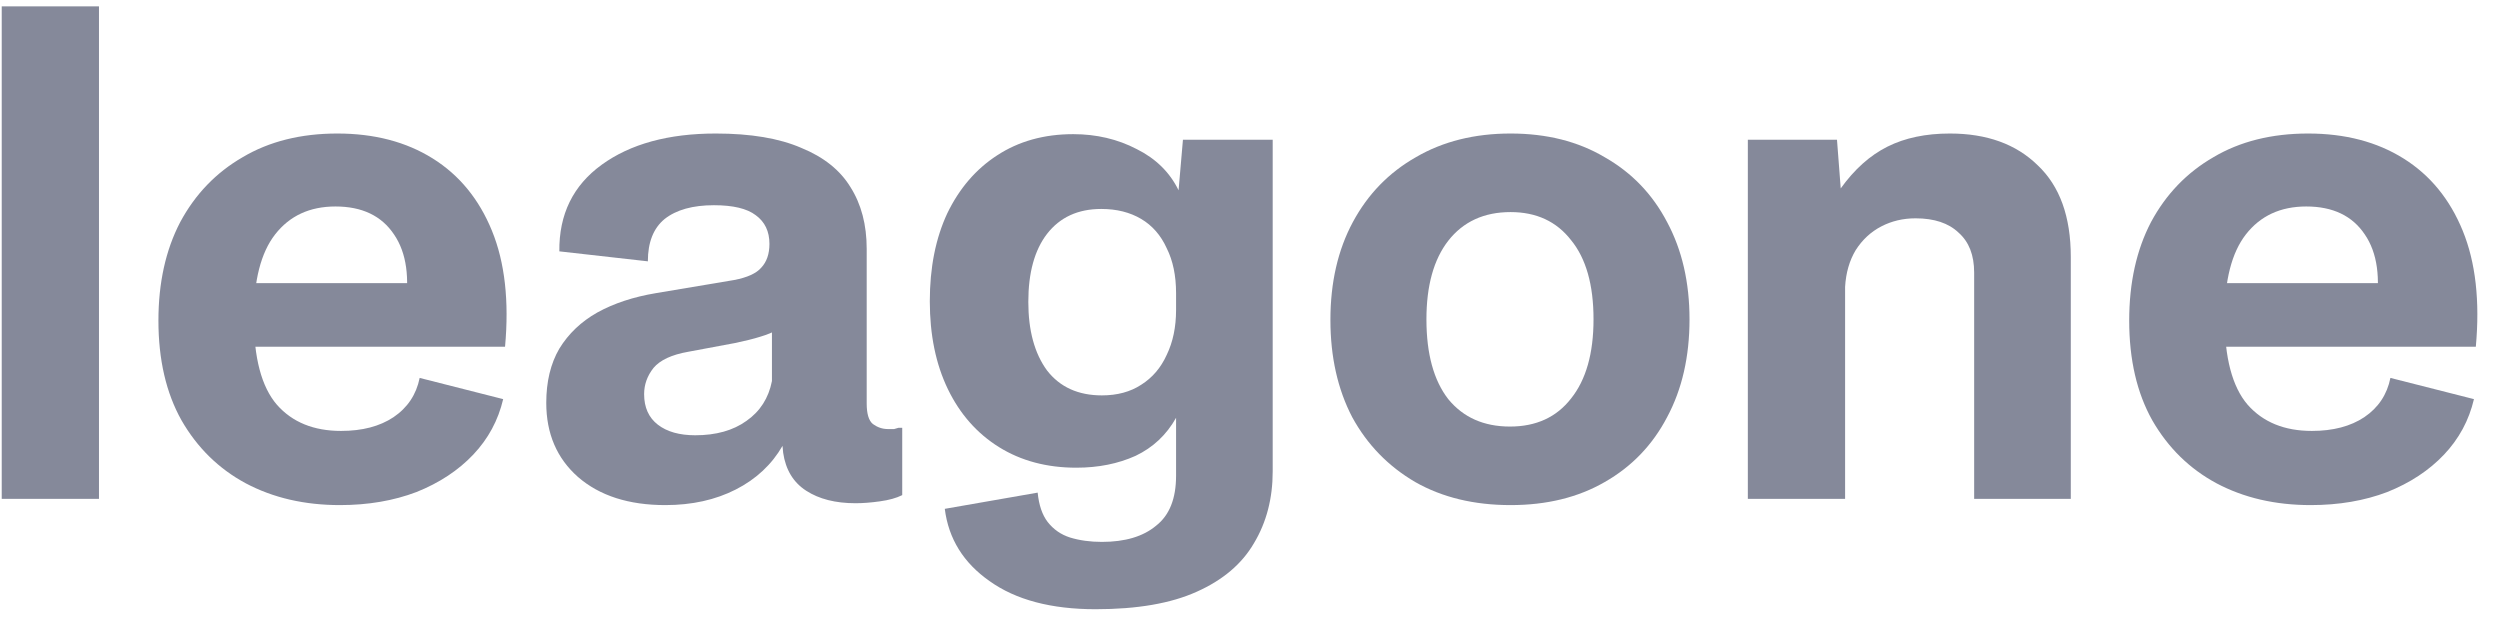 <svg width="103" height="26" viewBox="0 0 103 26" fill="none" xmlns="http://www.w3.org/2000/svg">
<g opacity="0.5">
<path d="M0.071 20.553V0.262H4.078V20.553H0.071Z" fill="#0C1436"/>
<path d="M14.002 20.81C12.546 20.81 11.253 20.511 10.123 19.911C9.01 19.312 8.128 18.447 7.478 17.317C6.844 16.187 6.527 14.817 6.527 13.207C6.527 11.649 6.827 10.296 7.426 9.149C8.043 8.002 8.899 7.111 9.995 6.478C11.091 5.827 12.392 5.501 13.899 5.501C15.423 5.501 16.733 5.844 17.829 6.529C18.925 7.214 19.738 8.207 20.269 9.508C20.8 10.81 20.98 12.402 20.808 14.286H9.738V11.666H17.88L16.673 12.796C16.896 11.461 16.75 10.416 16.236 9.663C15.723 8.892 14.918 8.507 13.822 8.507C12.76 8.507 11.93 8.892 11.331 9.663C10.748 10.416 10.457 11.555 10.457 13.079C10.457 14.74 10.774 15.938 11.408 16.675C12.041 17.394 12.923 17.754 14.053 17.754C14.926 17.754 15.646 17.565 16.211 17.189C16.793 16.795 17.152 16.255 17.29 15.57L20.731 16.444C20.526 17.317 20.115 18.079 19.498 18.73C18.882 19.38 18.103 19.894 17.161 20.271C16.219 20.63 15.166 20.81 14.002 20.81Z" fill="#0C1436"/>
<path d="M27.412 20.81C25.905 20.81 24.706 20.425 23.816 19.654C22.942 18.884 22.506 17.865 22.506 16.598C22.506 15.724 22.685 14.979 23.045 14.363C23.422 13.747 23.944 13.25 24.612 12.873C25.297 12.496 26.102 12.231 27.026 12.077L30.237 11.538C30.785 11.435 31.162 11.264 31.367 11.024C31.59 10.784 31.701 10.459 31.701 10.048C31.701 9.534 31.513 9.14 31.136 8.866C30.776 8.592 30.203 8.455 29.415 8.455C28.542 8.455 27.865 8.644 27.386 9.02C26.924 9.397 26.692 9.979 26.692 10.767L23.045 10.356C23.028 8.832 23.61 7.642 24.792 6.786C25.973 5.93 27.54 5.501 29.492 5.501C30.93 5.501 32.103 5.698 33.011 6.092C33.936 6.469 34.612 7.008 35.04 7.71C35.485 8.413 35.708 9.26 35.708 10.253V16.623C35.708 17.052 35.794 17.334 35.965 17.471C36.153 17.608 36.359 17.677 36.581 17.677C36.684 17.677 36.77 17.677 36.838 17.677C36.907 17.659 36.967 17.642 37.018 17.625H37.172V20.399C36.932 20.519 36.624 20.605 36.247 20.656C35.888 20.707 35.554 20.733 35.246 20.733C34.424 20.733 33.747 20.562 33.217 20.219C32.686 19.877 32.369 19.355 32.266 18.653L32.24 18.37C31.795 19.141 31.153 19.74 30.314 20.168C29.475 20.596 28.507 20.81 27.412 20.81ZM28.644 17.933C29.501 17.933 30.203 17.736 30.751 17.343C31.316 16.949 31.667 16.401 31.804 15.699V13.438L32.061 13.567C31.855 13.687 31.607 13.789 31.316 13.875C31.042 13.961 30.699 14.046 30.288 14.132L28.362 14.492C27.677 14.611 27.198 14.834 26.924 15.159C26.667 15.485 26.538 15.844 26.538 16.238C26.538 16.786 26.727 17.206 27.103 17.497C27.48 17.788 27.994 17.933 28.644 17.933Z" fill="#0C1436"/>
<path d="M45.141 25.1C43.308 25.1 41.853 24.714 40.774 23.944C39.695 23.19 39.079 22.197 38.925 20.964L42.752 20.296C42.803 20.81 42.94 21.213 43.163 21.504C43.403 21.812 43.711 22.026 44.087 22.146C44.481 22.266 44.918 22.326 45.398 22.326C46.356 22.326 47.101 22.103 47.632 21.658C48.18 21.23 48.454 20.545 48.454 19.603V17.214C48.06 17.916 47.504 18.439 46.785 18.781C46.065 19.106 45.252 19.269 44.344 19.269C43.129 19.269 42.067 18.986 41.159 18.421C40.252 17.856 39.55 17.06 39.053 16.033C38.556 15.005 38.308 13.798 38.308 12.411C38.308 11.024 38.548 9.817 39.028 8.789C39.524 7.762 40.209 6.966 41.082 6.4C41.973 5.818 43.017 5.527 44.216 5.527C45.175 5.527 46.048 5.733 46.836 6.144C47.624 6.537 48.197 7.103 48.557 7.839L48.737 5.758H52.435V19.423C52.435 20.536 52.178 21.521 51.665 22.377C51.168 23.233 50.38 23.901 49.302 24.381C48.24 24.86 46.853 25.1 45.141 25.1ZM45.398 16.29C46.031 16.29 46.571 16.144 47.016 15.853C47.478 15.562 47.829 15.151 48.069 14.62C48.326 14.089 48.454 13.473 48.454 12.771V12.077C48.454 11.358 48.326 10.741 48.069 10.228C47.829 9.697 47.478 9.294 47.016 9.02C46.553 8.746 46.005 8.609 45.372 8.609C44.413 8.609 43.668 8.952 43.137 9.637C42.623 10.305 42.367 11.238 42.367 12.437C42.367 13.618 42.623 14.56 43.137 15.262C43.668 15.947 44.421 16.29 45.398 16.29Z" fill="#0C1436"/>
<path d="M62.236 20.81C60.73 20.81 59.42 20.493 58.307 19.86C57.194 19.209 56.329 18.319 55.712 17.189C55.113 16.041 54.813 14.706 54.813 13.181C54.813 11.64 55.121 10.296 55.738 9.149C56.355 8.002 57.219 7.111 58.332 6.478C59.445 5.827 60.747 5.501 62.236 5.501C63.726 5.501 65.019 5.827 66.115 6.478C67.228 7.111 68.084 8.002 68.684 9.149C69.3 10.296 69.608 11.632 69.608 13.156C69.608 14.697 69.3 16.041 68.684 17.189C68.084 18.336 67.228 19.226 66.115 19.86C65.019 20.493 63.726 20.81 62.236 20.81ZM62.211 17.574C63.29 17.574 64.129 17.189 64.728 16.418C65.344 15.647 65.653 14.56 65.653 13.156C65.653 11.735 65.344 10.647 64.728 9.894C64.129 9.123 63.298 8.738 62.236 8.738C61.141 8.738 60.284 9.132 59.668 9.919C59.069 10.69 58.769 11.769 58.769 13.156C58.769 14.577 59.069 15.673 59.668 16.444C60.284 17.197 61.132 17.574 62.211 17.574Z" fill="#0C1436"/>
<path d="M72.011 20.553V5.758H75.684L75.838 7.762C76.403 6.974 77.046 6.4 77.765 6.041C78.484 5.681 79.34 5.501 80.334 5.501C81.858 5.501 83.065 5.938 83.955 6.811C84.863 7.668 85.317 8.926 85.317 10.587V20.553H81.335V11.229C81.335 10.51 81.121 9.962 80.693 9.585C80.282 9.192 79.691 8.995 78.921 8.995C78.407 8.995 77.936 9.106 77.508 9.329C77.08 9.551 76.729 9.877 76.455 10.305C76.198 10.733 76.052 11.238 76.018 11.82V20.553H72.011Z" fill="#0C1436"/>
<path d="M95.198 20.81C93.742 20.81 92.449 20.511 91.319 19.911C90.206 19.312 89.324 18.447 88.674 17.317C88.04 16.187 87.723 14.817 87.723 13.207C87.723 11.649 88.023 10.296 88.622 9.149C89.239 8.002 90.095 7.111 91.191 6.478C92.287 5.827 93.588 5.501 95.095 5.501C96.619 5.501 97.929 5.844 99.025 6.529C100.121 7.214 100.934 8.207 101.465 9.508C101.996 10.81 102.176 12.402 102.004 14.286H90.934V11.666H99.076L97.869 12.796C98.092 11.461 97.946 10.416 97.432 9.663C96.919 8.892 96.114 8.507 95.018 8.507C93.956 8.507 93.126 8.892 92.526 9.663C91.944 10.416 91.653 11.555 91.653 13.079C91.653 14.74 91.97 15.938 92.603 16.675C93.237 17.394 94.119 17.754 95.249 17.754C96.122 17.754 96.841 17.565 97.407 17.189C97.989 16.795 98.348 16.255 98.485 15.57L101.927 16.444C101.722 17.317 101.311 18.079 100.694 18.73C100.078 19.38 99.299 19.894 98.357 20.271C97.415 20.63 96.362 20.81 95.198 20.81Z" fill="#0C1436"/>
</g>
</svg>
